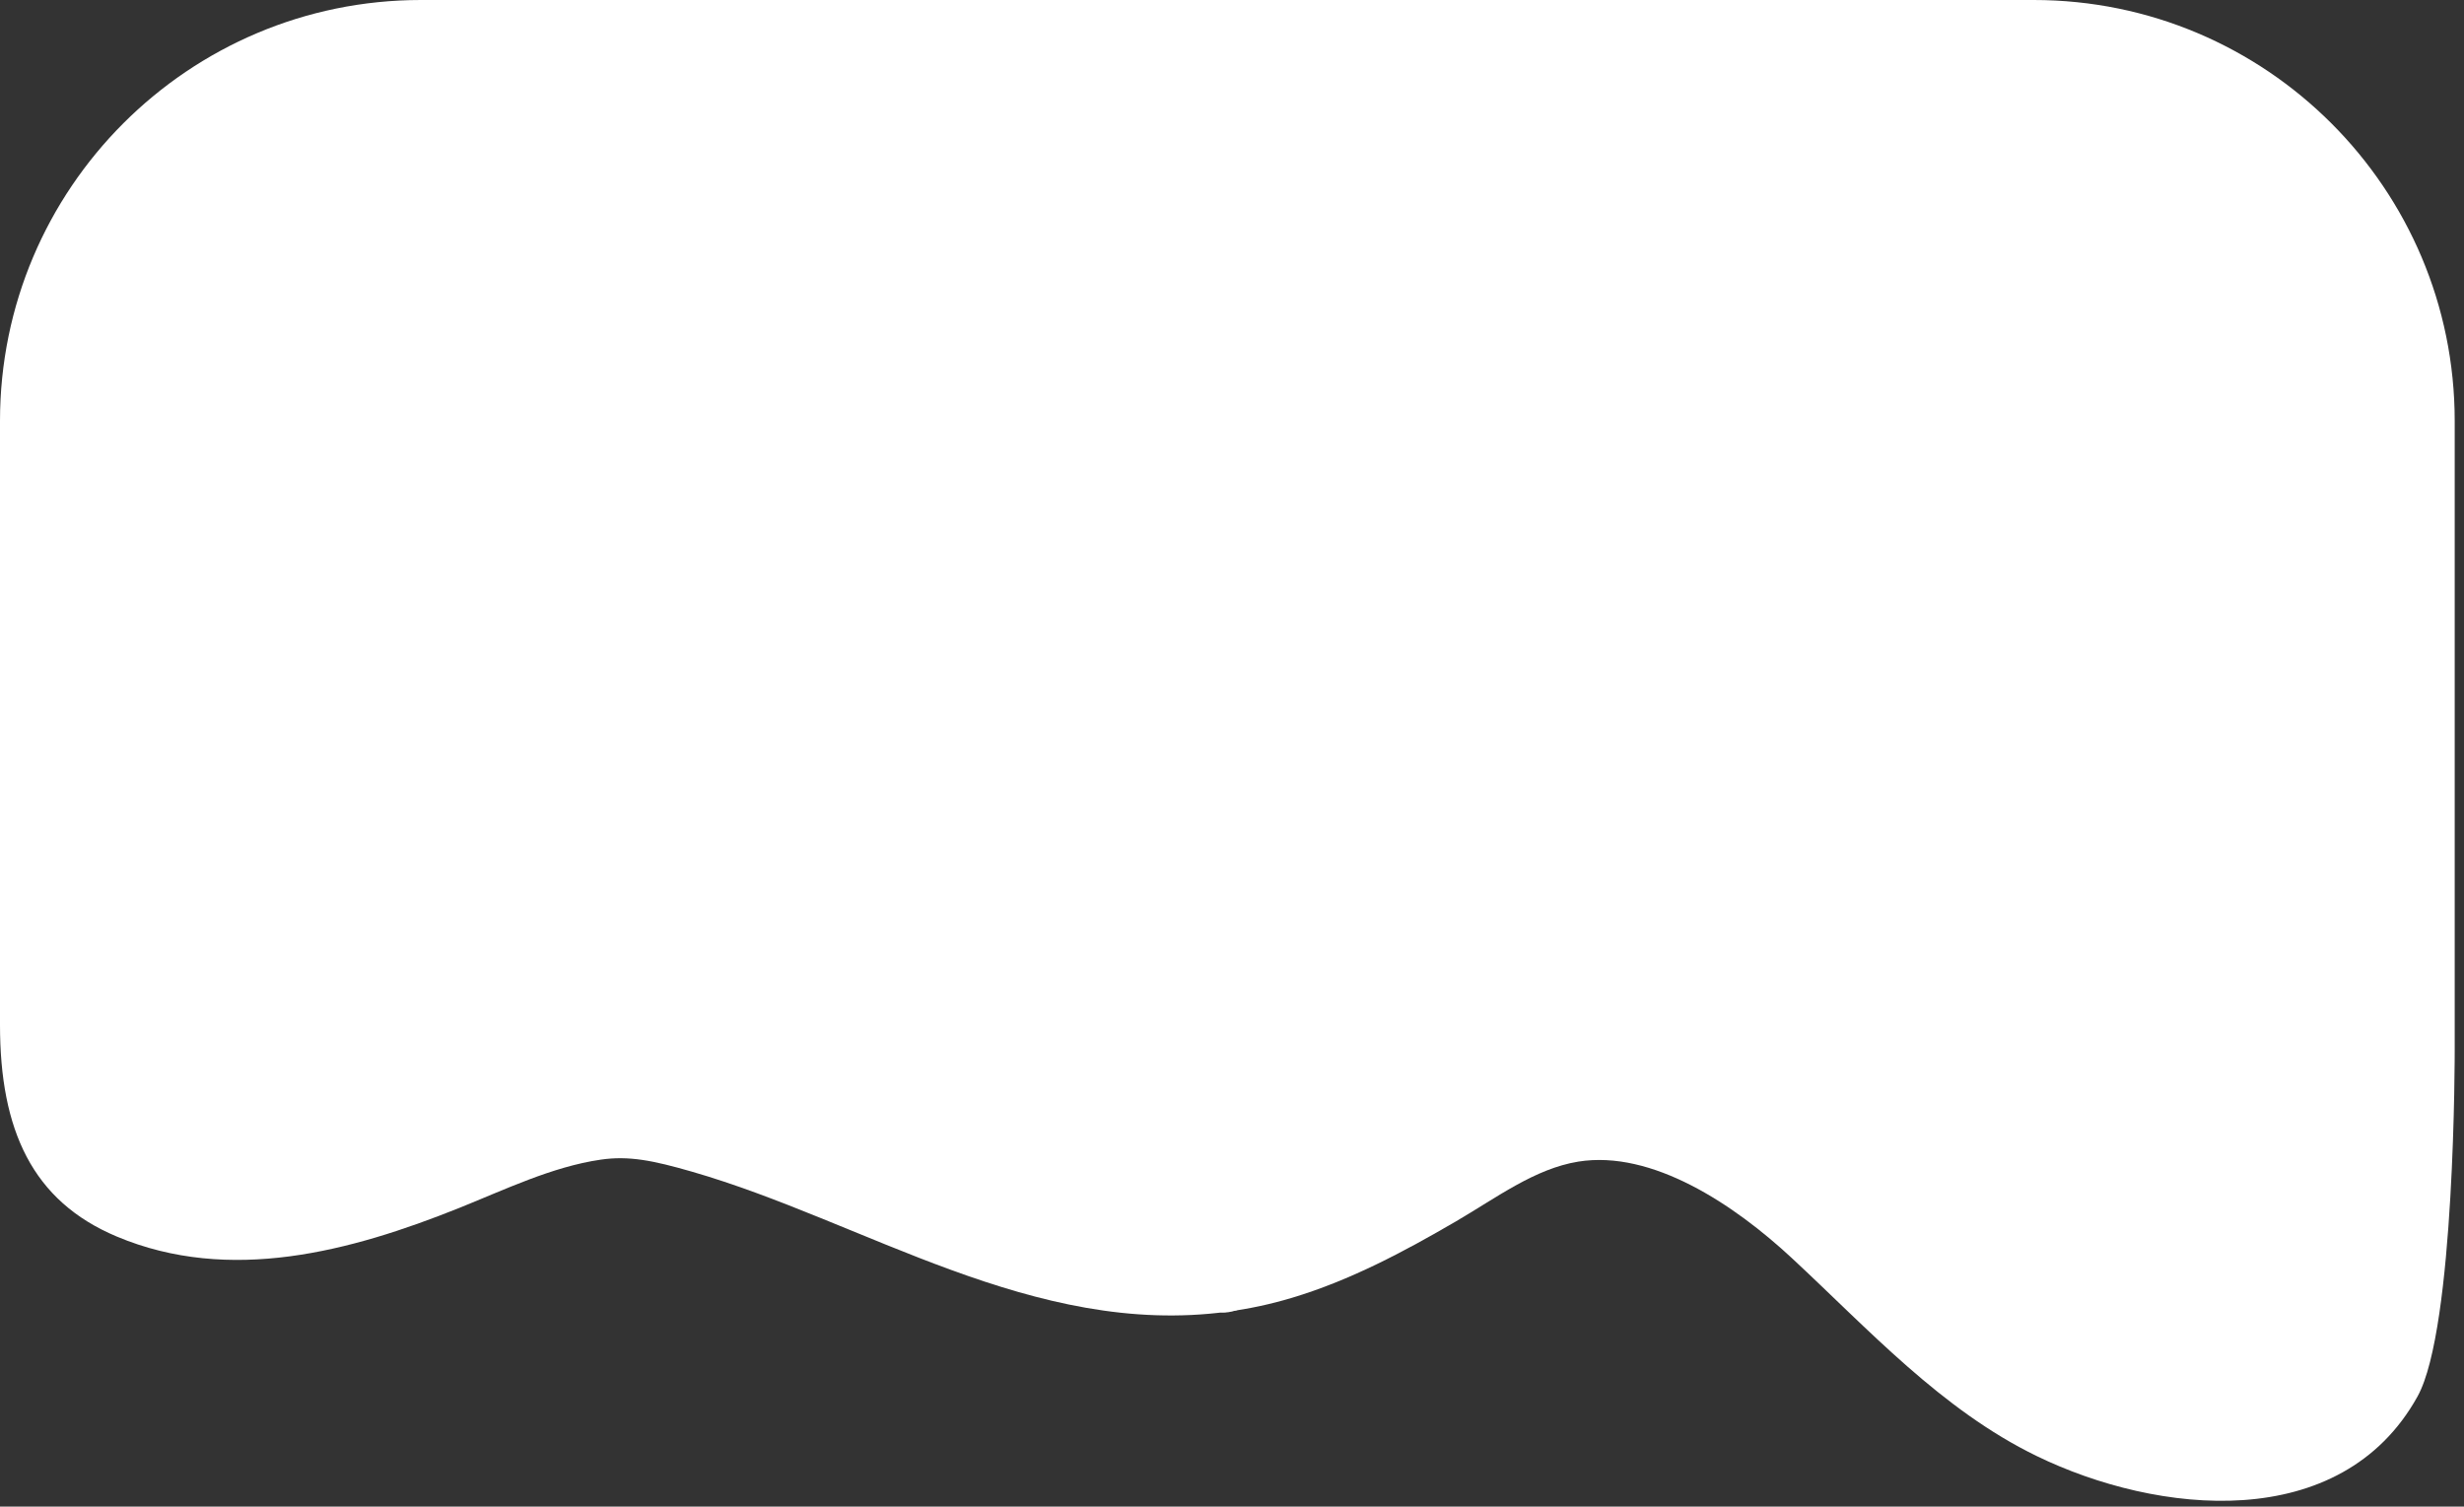 <?xml version="1.0" encoding="UTF-8"?>
<svg fill="none" viewBox="0 0 175 107" xmlns="http://www.w3.org/2000/svg">
<rect x="0" y="0" width="175" height="107" fill="#333333" stroke="none"/>
<g clip-path="url(#a)" fill="#fff">
<path d="m29.9 0c-16.51 0-29.9 13.39-29.9 29.9v42.89c0 7.46 2.29 12.51 8.29 15.03 8.02 3.37 16.61 1.06 24.3-2.02 3.22-1.29 6.62-2.94 10.08-3.44 1.99-0.29 3.72 0.06 6.46 0.85 12.28 3.54 24.26 11.8 38.04 9.95v-93.16h-57.27z"/>
<path d="m174.34 74.55v-44.65c0-16.51-13.39-29.9-29.9-29.9h-57.27v93.16c1.51-0.2 3.04-0.52 4.6-0.99 4.11-1.23 7.98-3.29 11.66-5.44 2.85-1.66 5.57-3.73 8.67-4.23 5.23-0.84 11.05 3.03 15.17 6.86 5.43 5.04 10.61 10.76 17.38 14.05 8.55 4.16 21.6 5.59 27.05-4.23 2.69-4.84 2.64-24.64 2.64-24.64v0.01z"/>
<rect x="81" width="9" height="92"/>
<path d="m86.5 93-0.5-1.5 2-0.5c0.5 0.5 1.2 1.6 0 2s-1.5 0.167-1.5 0z"/>
</g>
<defs>
<clipPath id="a">
<rect width="174.34" height="106.6" fill="#fff"/>
</clipPath>
</defs>
</svg>
